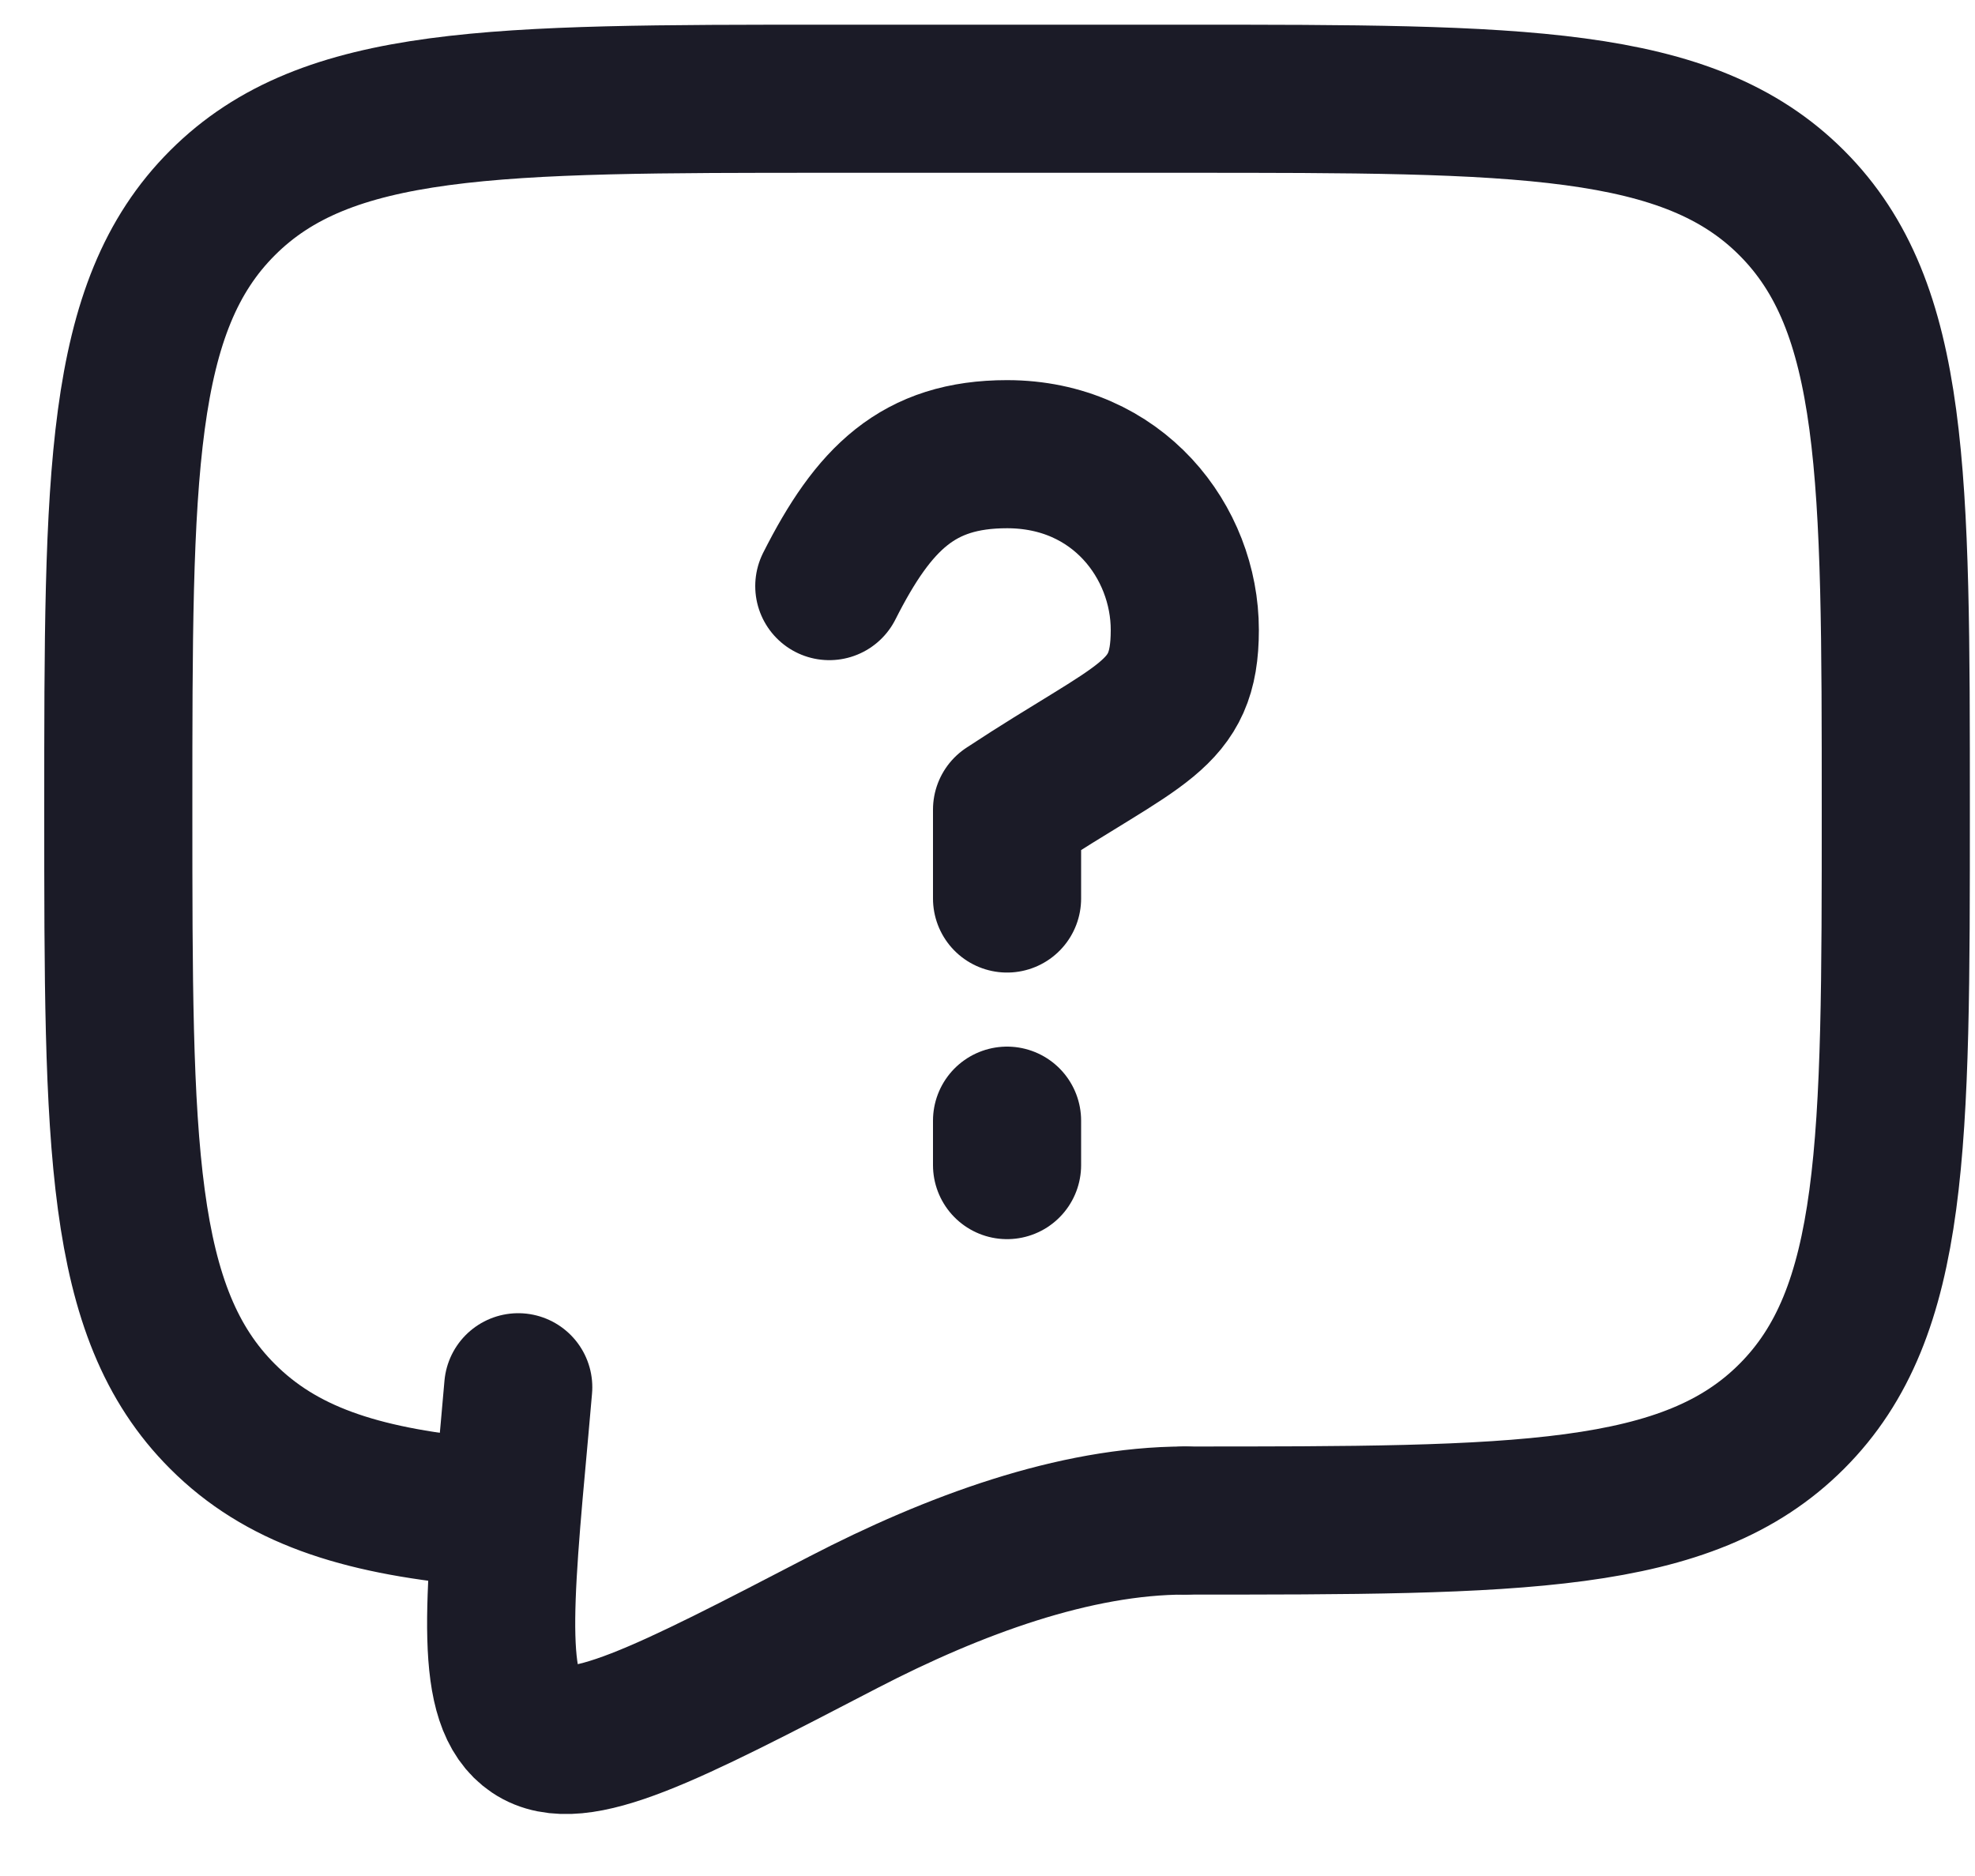 <svg width="20" height="19" viewBox="0 0 20 19" fill="none" xmlns="http://www.w3.org/2000/svg">
<g id="Group 41000">
<path id="Vector" d="M11.998 15.4C15.392 15.4 17.09 15.4 18.144 14.345C19.198 13.291 19.198 11.594 19.198 8.2C19.198 4.806 19.198 3.109 18.144 2.055C17.09 1 15.392 1 11.998 1H8.398C5.004 1 3.307 1 2.253 2.055C1.198 3.109 1.198 4.806 1.198 8.2C1.198 11.594 1.198 13.291 2.253 14.345C2.841 14.934 3.628 15.194 4.798 15.308" stroke="#1B1B27" stroke-width="1.5" stroke-linecap="round" stroke-linejoin="round"/>
<path id="Vector_2" d="M8.398 5.936C8.848 5.045 9.298 4.6 10.198 4.6C11.32 4.6 11.998 5.49 11.998 6.38C11.998 7.27 11.548 7.31 10.198 8.2V9.1M10.198 11.35V11.8M11.998 15.4C10.886 15.4 9.66 15.85 8.541 16.43C6.743 17.364 5.844 17.831 5.401 17.533C4.959 17.236 5.042 16.314 5.211 14.469L5.248 14.05" stroke="#1B1B27" stroke-width="1.5" stroke-linecap="round" stroke-linejoin="round"/>
</g>
</svg>
